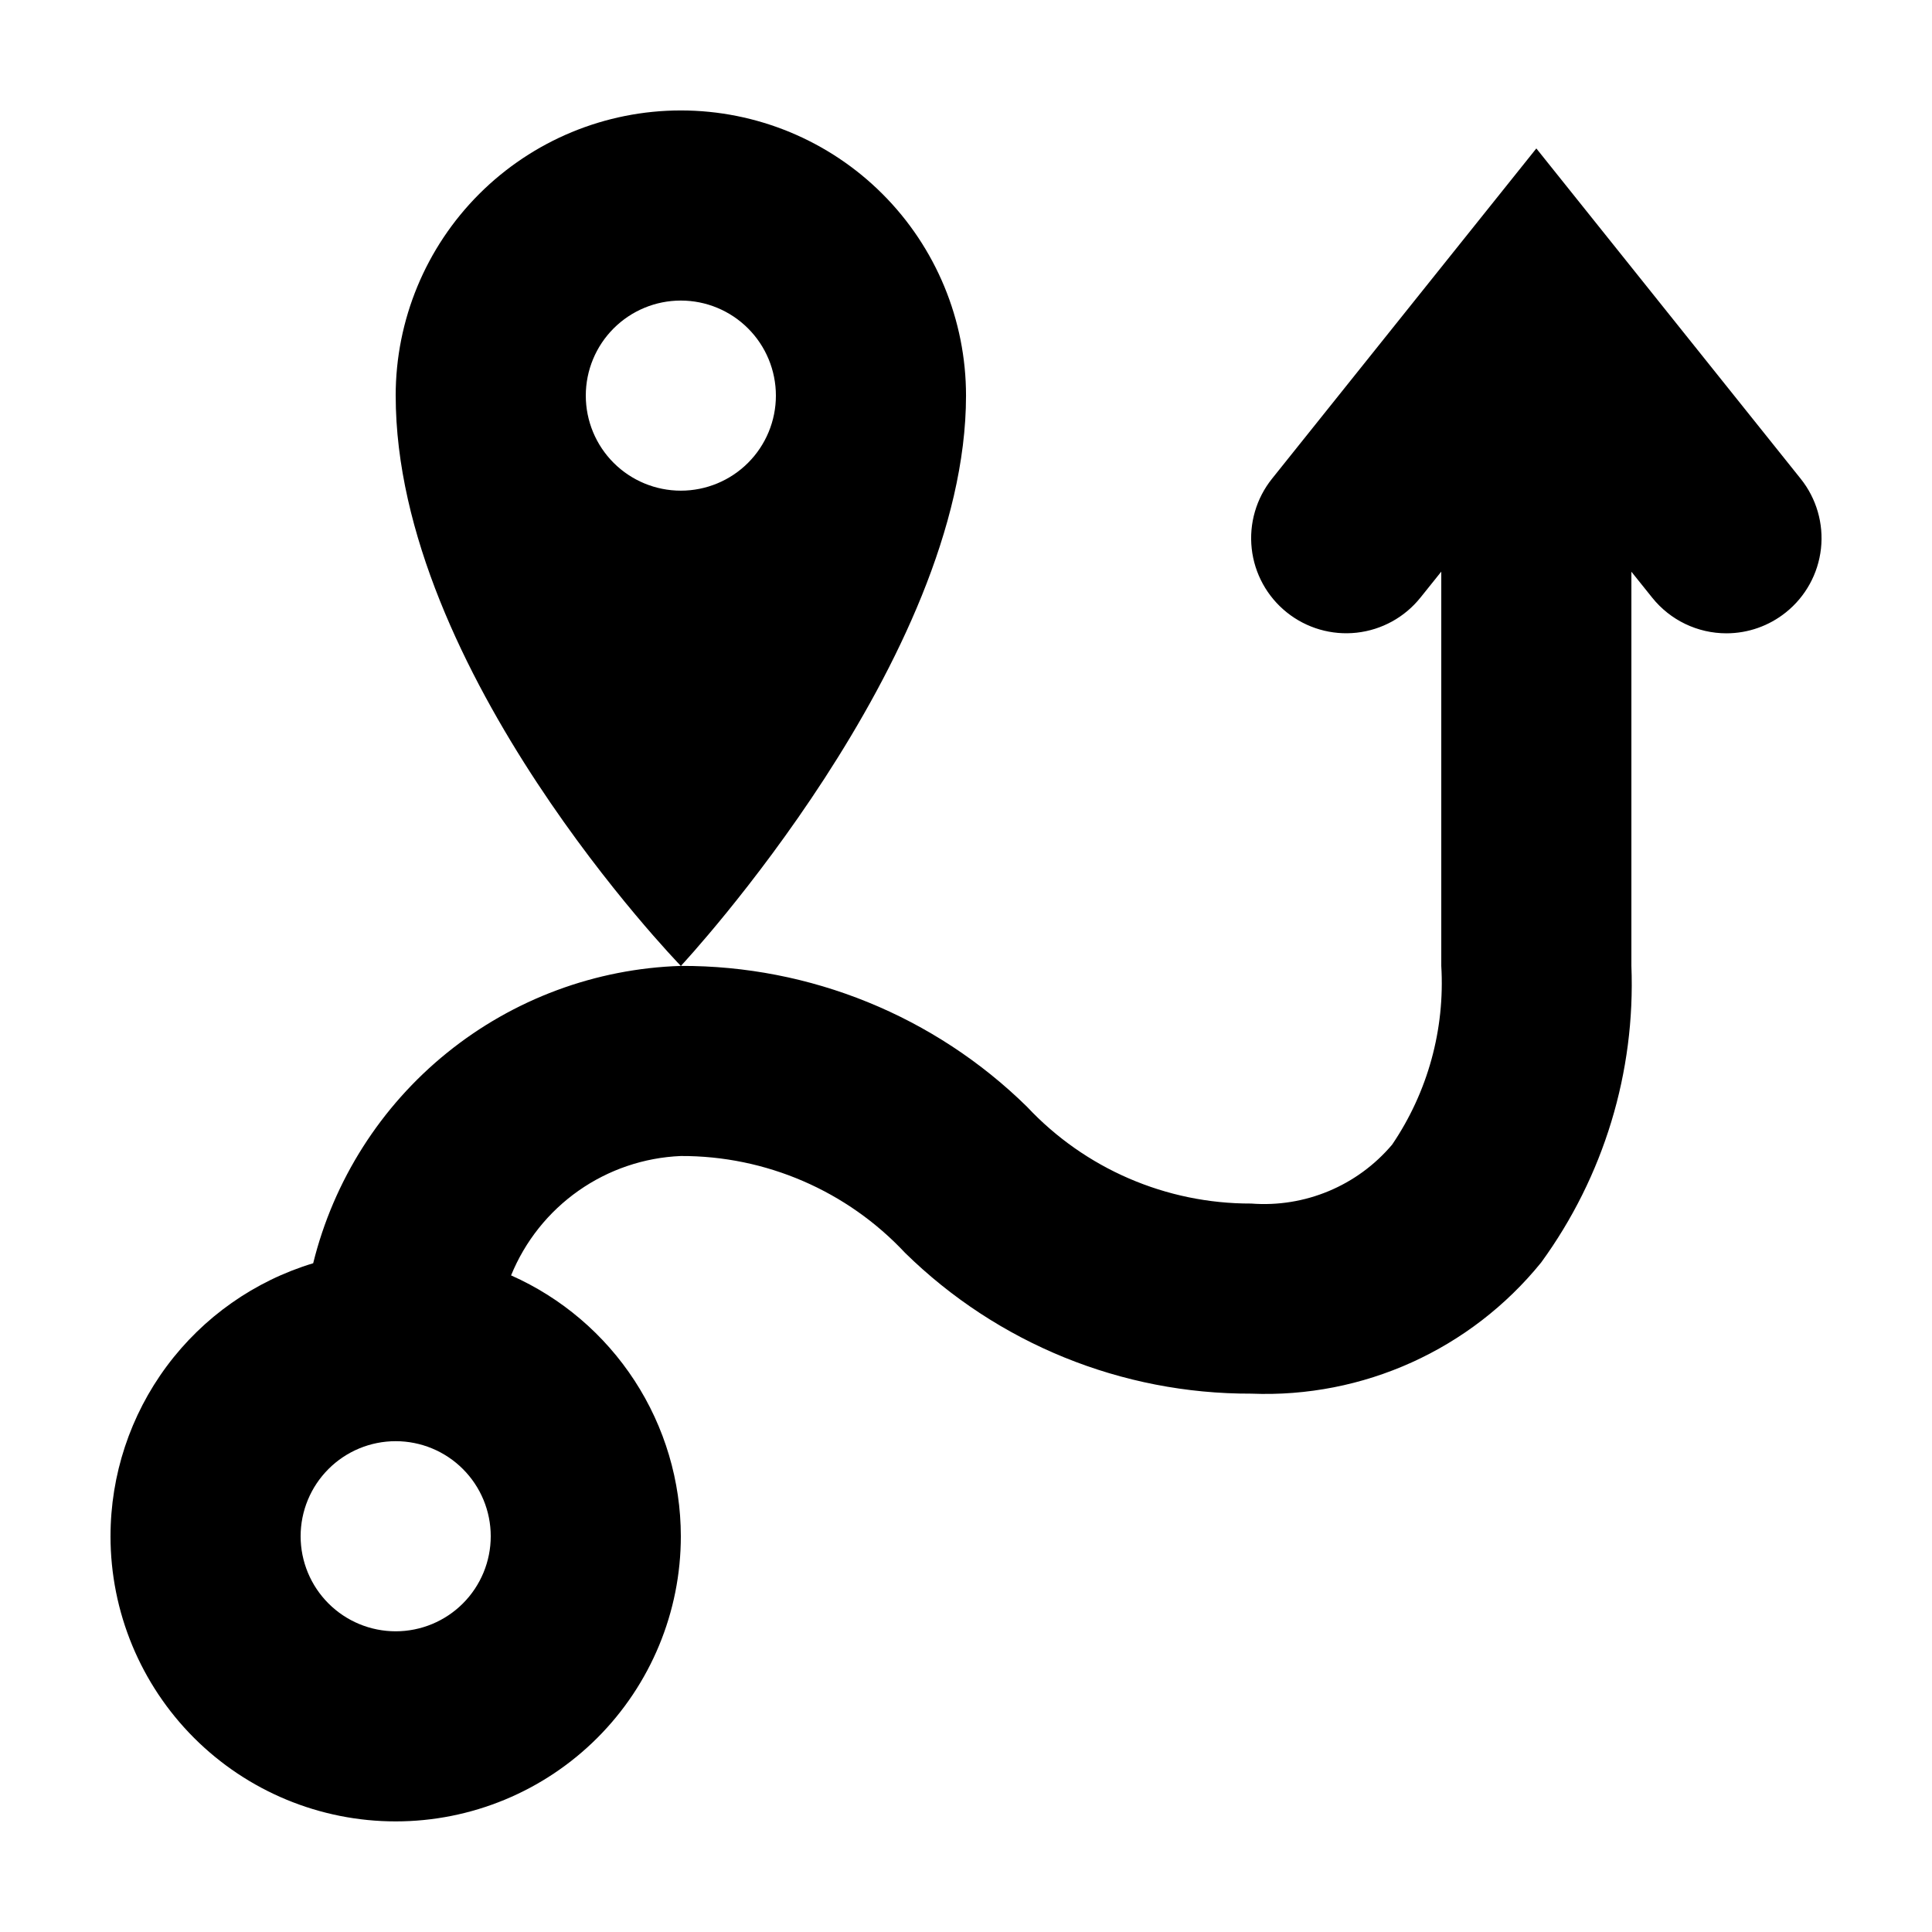 <?xml version="1.0" encoding="UTF-8"?>
<!-- Uploaded to: ICON Repo, www.iconrepo.com, Generator: ICON Repo Mixer Tools -->
<svg fill="#000000" width="800px" height="800px" version="1.1" viewBox="144 144 512 512" xmlns="http://www.w3.org/2000/svg">
 <path d="m173.29 551.12c-0.004-16.227 5.219-32.023 14.891-45.055 9.672-13.027 23.281-22.598 38.816-27.293 5.426-21.961 17.883-41.547 35.473-55.773 17.594-14.227 39.352-22.309 61.961-23.023 34.293-0.117 67.246 13.285 91.719 37.309 15.387 16.438 36.914 25.734 59.426 25.668 14.238 1.105 28.141-4.707 37.355-15.617 9.449-13.918 14.027-30.566 13.023-47.359v-104.49l-5.516 6.879v-0.004c-4.176 5.219-10.25 8.566-16.895 9.305-6.641 0.738-13.305-1.195-18.523-5.375-5.219-4.172-8.566-10.25-9.301-16.895-0.738-6.641 1.195-13.305 5.371-18.523l70.055-87.535 70.055 87.535c4.18 5.219 6.109 11.883 5.375 18.523-0.738 6.644-4.086 12.723-9.305 16.895-4.465 3.582-10.02 5.539-15.742 5.543-7.652 0.004-14.891-3.473-19.676-9.445l-5.516-6.879v104.46c1.098 28.141-7.328 55.832-23.906 78.594-18.691 23.078-47.184 35.965-76.855 34.766-34.289 0.113-67.242-13.293-91.719-37.309-15.379-16.441-36.91-25.742-59.426-25.668-9.742 0.406-19.16 3.606-27.137 9.215-7.977 5.609-14.172 13.395-17.852 22.422 13.379 5.941 24.746 15.633 32.73 27.898 7.984 12.27 12.242 26.59 12.258 41.227 0 20.043-7.961 39.262-22.133 53.438-14.172 14.172-33.395 22.133-53.438 22.133s-39.266-7.961-53.438-22.133c-14.172-14.176-22.133-33.395-22.133-53.438zm50.383 0h-0.004c0 6.68 2.656 13.086 7.379 17.812 4.723 4.723 11.133 7.379 17.812 7.379 6.68 0 13.09-2.656 17.812-7.379 4.723-4.727 7.379-11.133 7.379-17.812 0-6.684-2.656-13.09-7.379-17.812-4.723-4.727-11.133-7.379-17.812-7.379-6.68 0-13.09 2.652-17.812 7.379-4.723 4.723-7.379 11.129-7.379 17.812zm100.76-151.14c-0.754-0.781-75.57-78.09-75.57-151.14l-0.004 0.004c0-20.043 7.961-39.266 22.133-53.438 14.176-14.172 33.395-22.137 53.438-22.137s39.266 7.965 53.438 22.137 22.137 33.395 22.137 53.438c0 69.828-74.789 150.31-75.57 151.14zm-25.191-151.14v0.004c0 6.68 2.652 13.086 7.375 17.812 4.727 4.723 11.133 7.375 17.812 7.375 6.684 0 13.09-2.652 17.812-7.375 4.727-4.727 7.379-11.133 7.379-17.812 0-6.684-2.652-13.09-7.379-17.812-4.723-4.727-11.129-7.379-17.812-7.379-6.68 0-13.086 2.652-17.812 7.379-4.723 4.723-7.375 11.129-7.375 17.812z"/>
</svg>